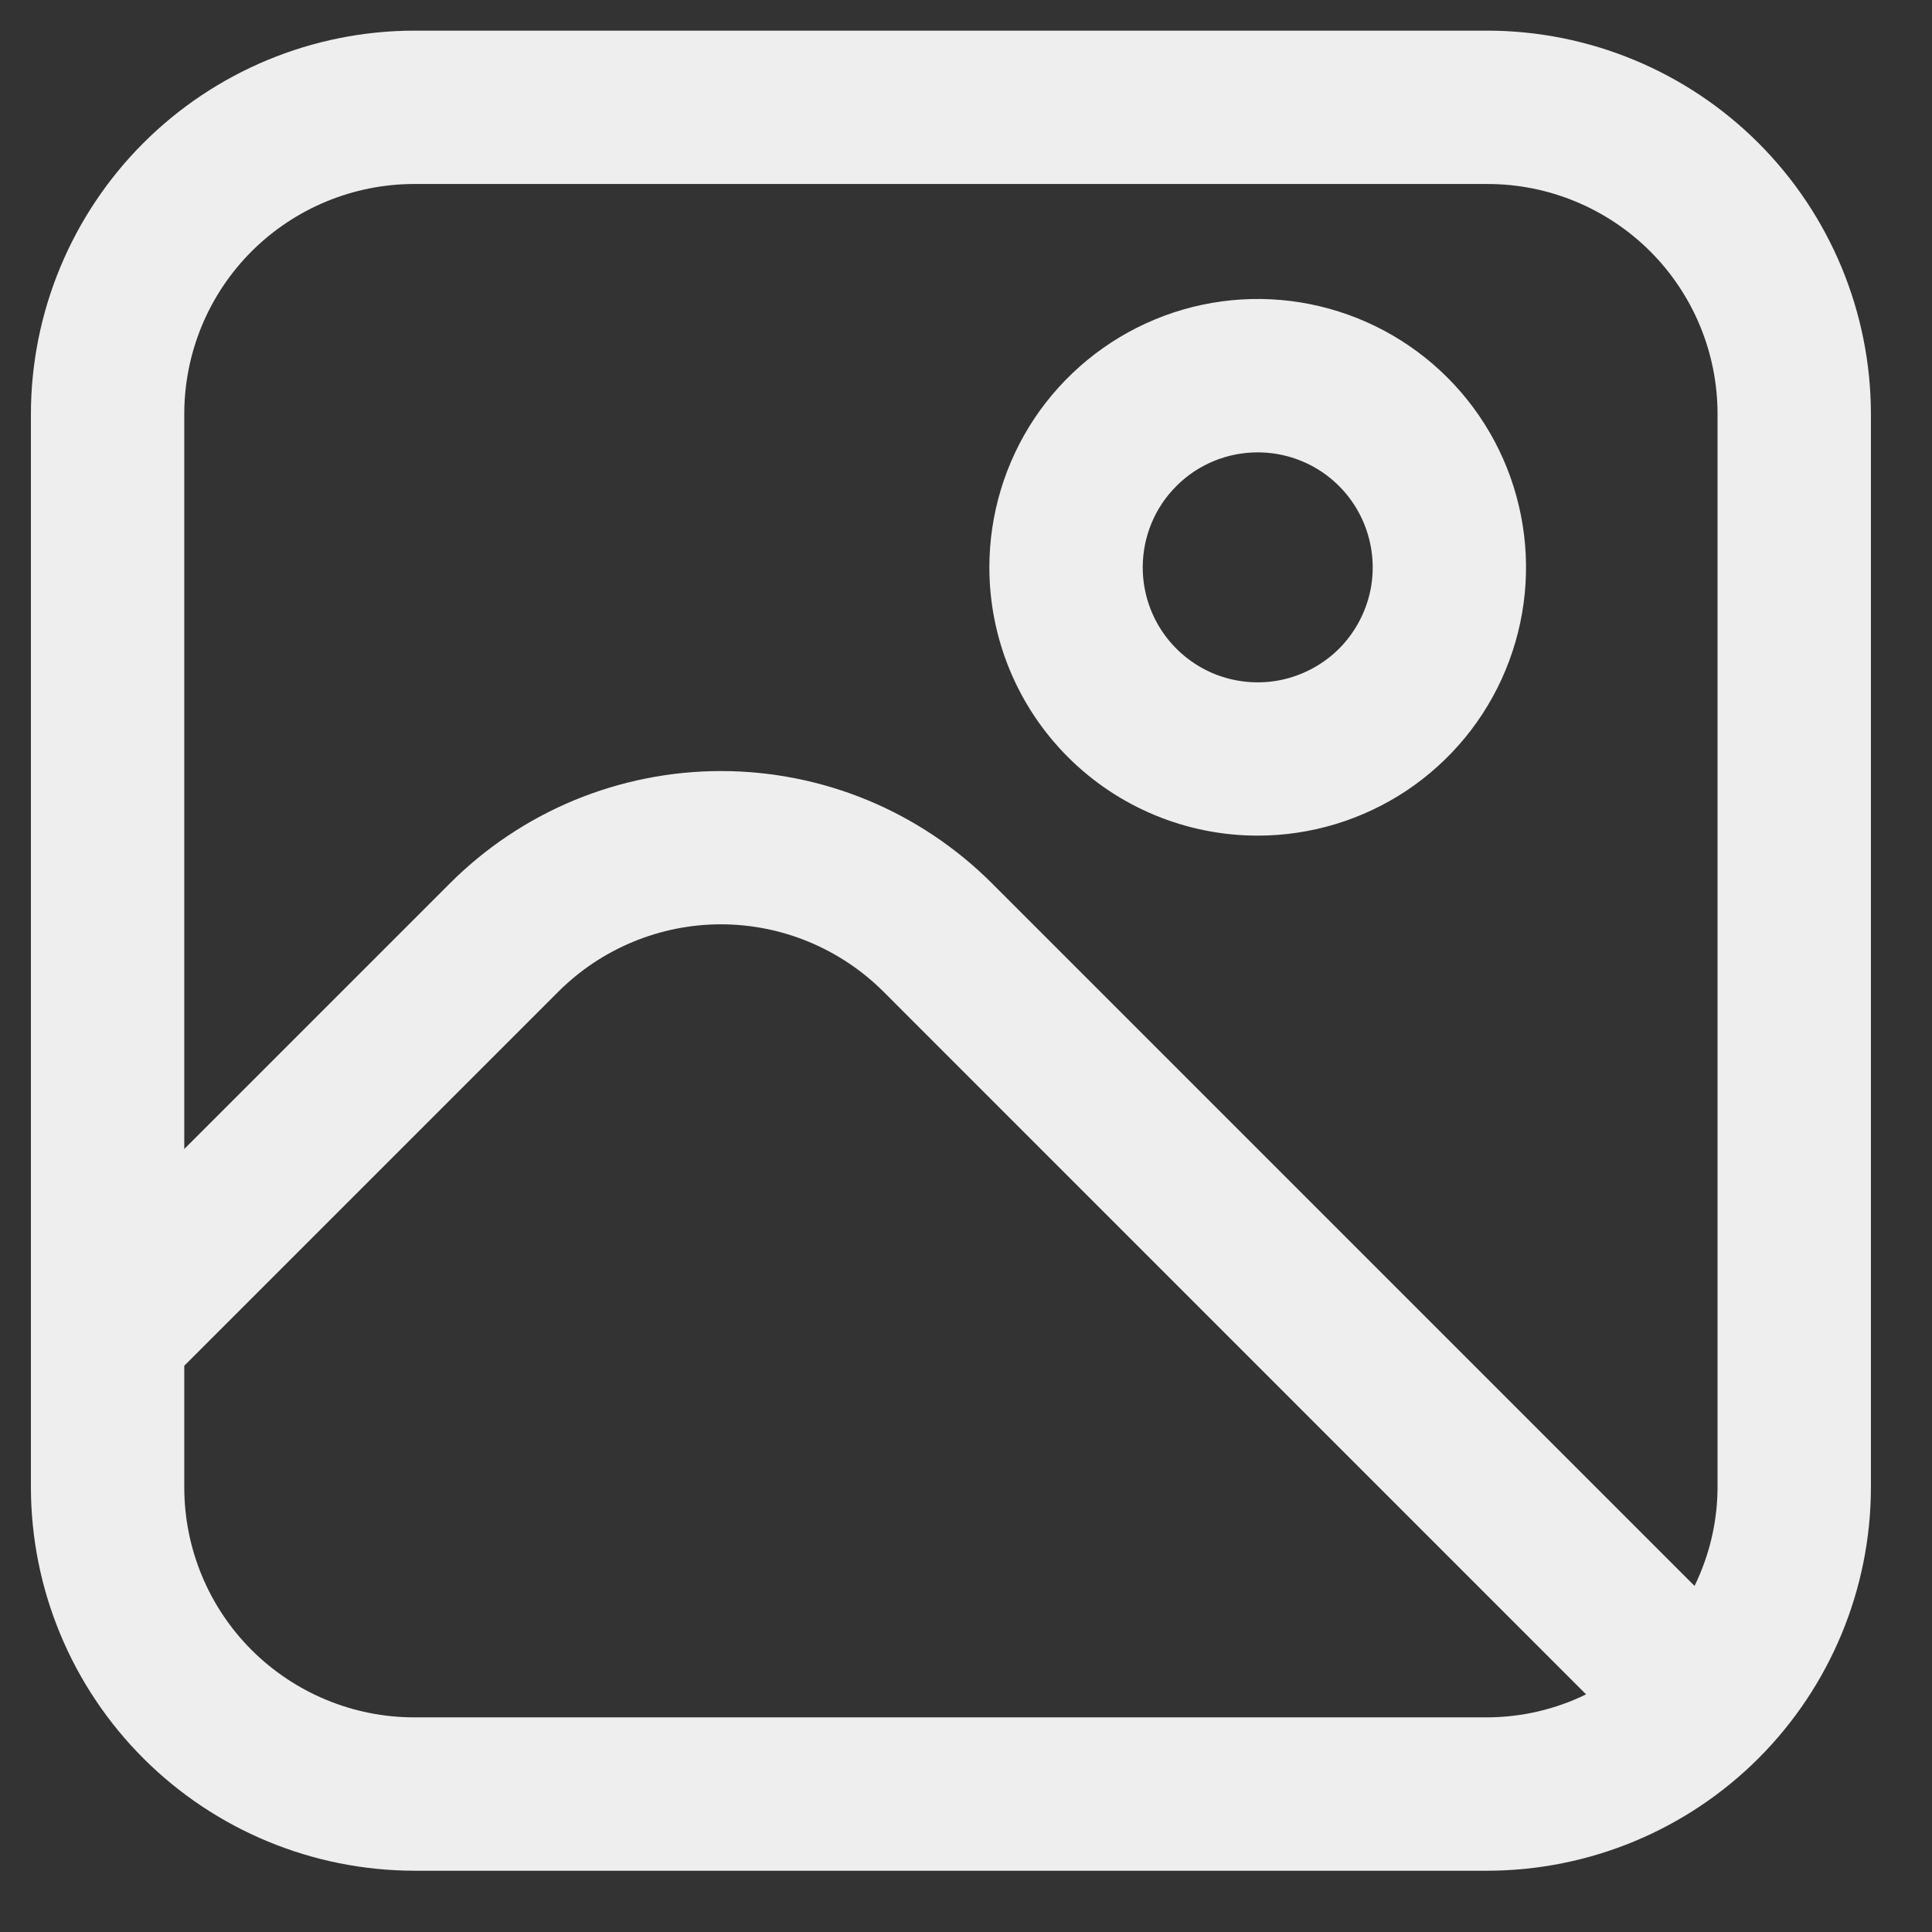 <?xml version="1.0" encoding="UTF-8"?> <svg xmlns="http://www.w3.org/2000/svg" width="21" height="21" viewBox="0 0 21 21" fill="none"><rect x="0" y="0" width="21" height="21" fill="#333333" stroke="none"/><g clip-path="url(#clip0_1106_856)"><path d="M16.169 0.333H4.503C3.398 0.335 2.339 0.774 1.558 1.555C0.777 2.336 0.337 3.396 0.336 4.5L0.336 16.167C0.337 17.271 0.777 18.331 1.558 19.112C2.339 19.893 3.398 20.332 4.503 20.334H16.169C17.274 20.332 18.333 19.893 19.114 19.112C19.895 18.331 20.335 17.271 20.336 16.167V4.5C20.335 3.396 19.895 2.336 19.114 1.555C18.333 0.774 17.274 0.335 16.169 0.333V0.333ZM4.503 2H16.169C16.832 2 17.468 2.264 17.937 2.732C18.406 3.201 18.669 3.837 18.669 4.5V16.167C18.668 16.538 18.582 16.904 18.419 17.238L10.783 9.602C10.396 9.215 9.937 8.908 9.432 8.698C8.926 8.489 8.384 8.381 7.837 8.381C7.29 8.381 6.748 8.489 6.242 8.698C5.736 8.908 5.277 9.215 4.89 9.602L2.003 12.489V4.5C2.003 3.837 2.266 3.201 2.735 2.732C3.204 2.264 3.84 2 4.503 2V2ZM4.503 18.667C3.84 18.667 3.204 18.403 2.735 17.935C2.266 17.466 2.003 16.83 2.003 16.167V14.845L6.068 10.78C6.3 10.548 6.575 10.364 6.879 10.238C7.182 10.112 7.508 10.047 7.836 10.047C8.164 10.047 8.49 10.112 8.793 10.238C9.096 10.364 9.372 10.548 9.604 10.78L17.24 18.417C16.907 18.58 16.541 18.665 16.169 18.667H4.503Z" fill="#EEEEEE"></path><path d="M13.671 9.083C14.247 9.083 14.811 8.912 15.291 8.592C15.771 8.271 16.145 7.816 16.365 7.283C16.586 6.75 16.644 6.163 16.531 5.598C16.419 5.032 16.141 4.512 15.733 4.104C15.325 3.696 14.805 3.419 14.24 3.306C13.674 3.193 13.087 3.251 12.554 3.472C12.021 3.693 11.566 4.067 11.245 4.546C10.925 5.026 10.754 5.59 10.754 6.167C10.754 6.94 11.061 7.682 11.608 8.229C12.155 8.776 12.897 9.083 13.671 9.083V9.083ZM13.671 4.917C13.918 4.917 14.159 4.99 14.365 5.127C14.571 5.265 14.731 5.46 14.825 5.688C14.92 5.917 14.945 6.168 14.897 6.411C14.848 6.653 14.729 6.876 14.555 7.051C14.38 7.225 14.157 7.344 13.914 7.393C13.672 7.441 13.421 7.416 13.192 7.322C12.964 7.227 12.769 7.067 12.631 6.861C12.494 6.656 12.421 6.414 12.421 6.167C12.421 5.835 12.552 5.517 12.787 5.283C13.021 5.048 13.339 4.917 13.671 4.917V4.917Z" fill="#EEEEEE"></path></g><defs><clipPath id="clip0_1106_856"><rect width="20" height="20" fill="white" transform="translate(0.336 0.333)"></rect></clipPath></defs></svg> 